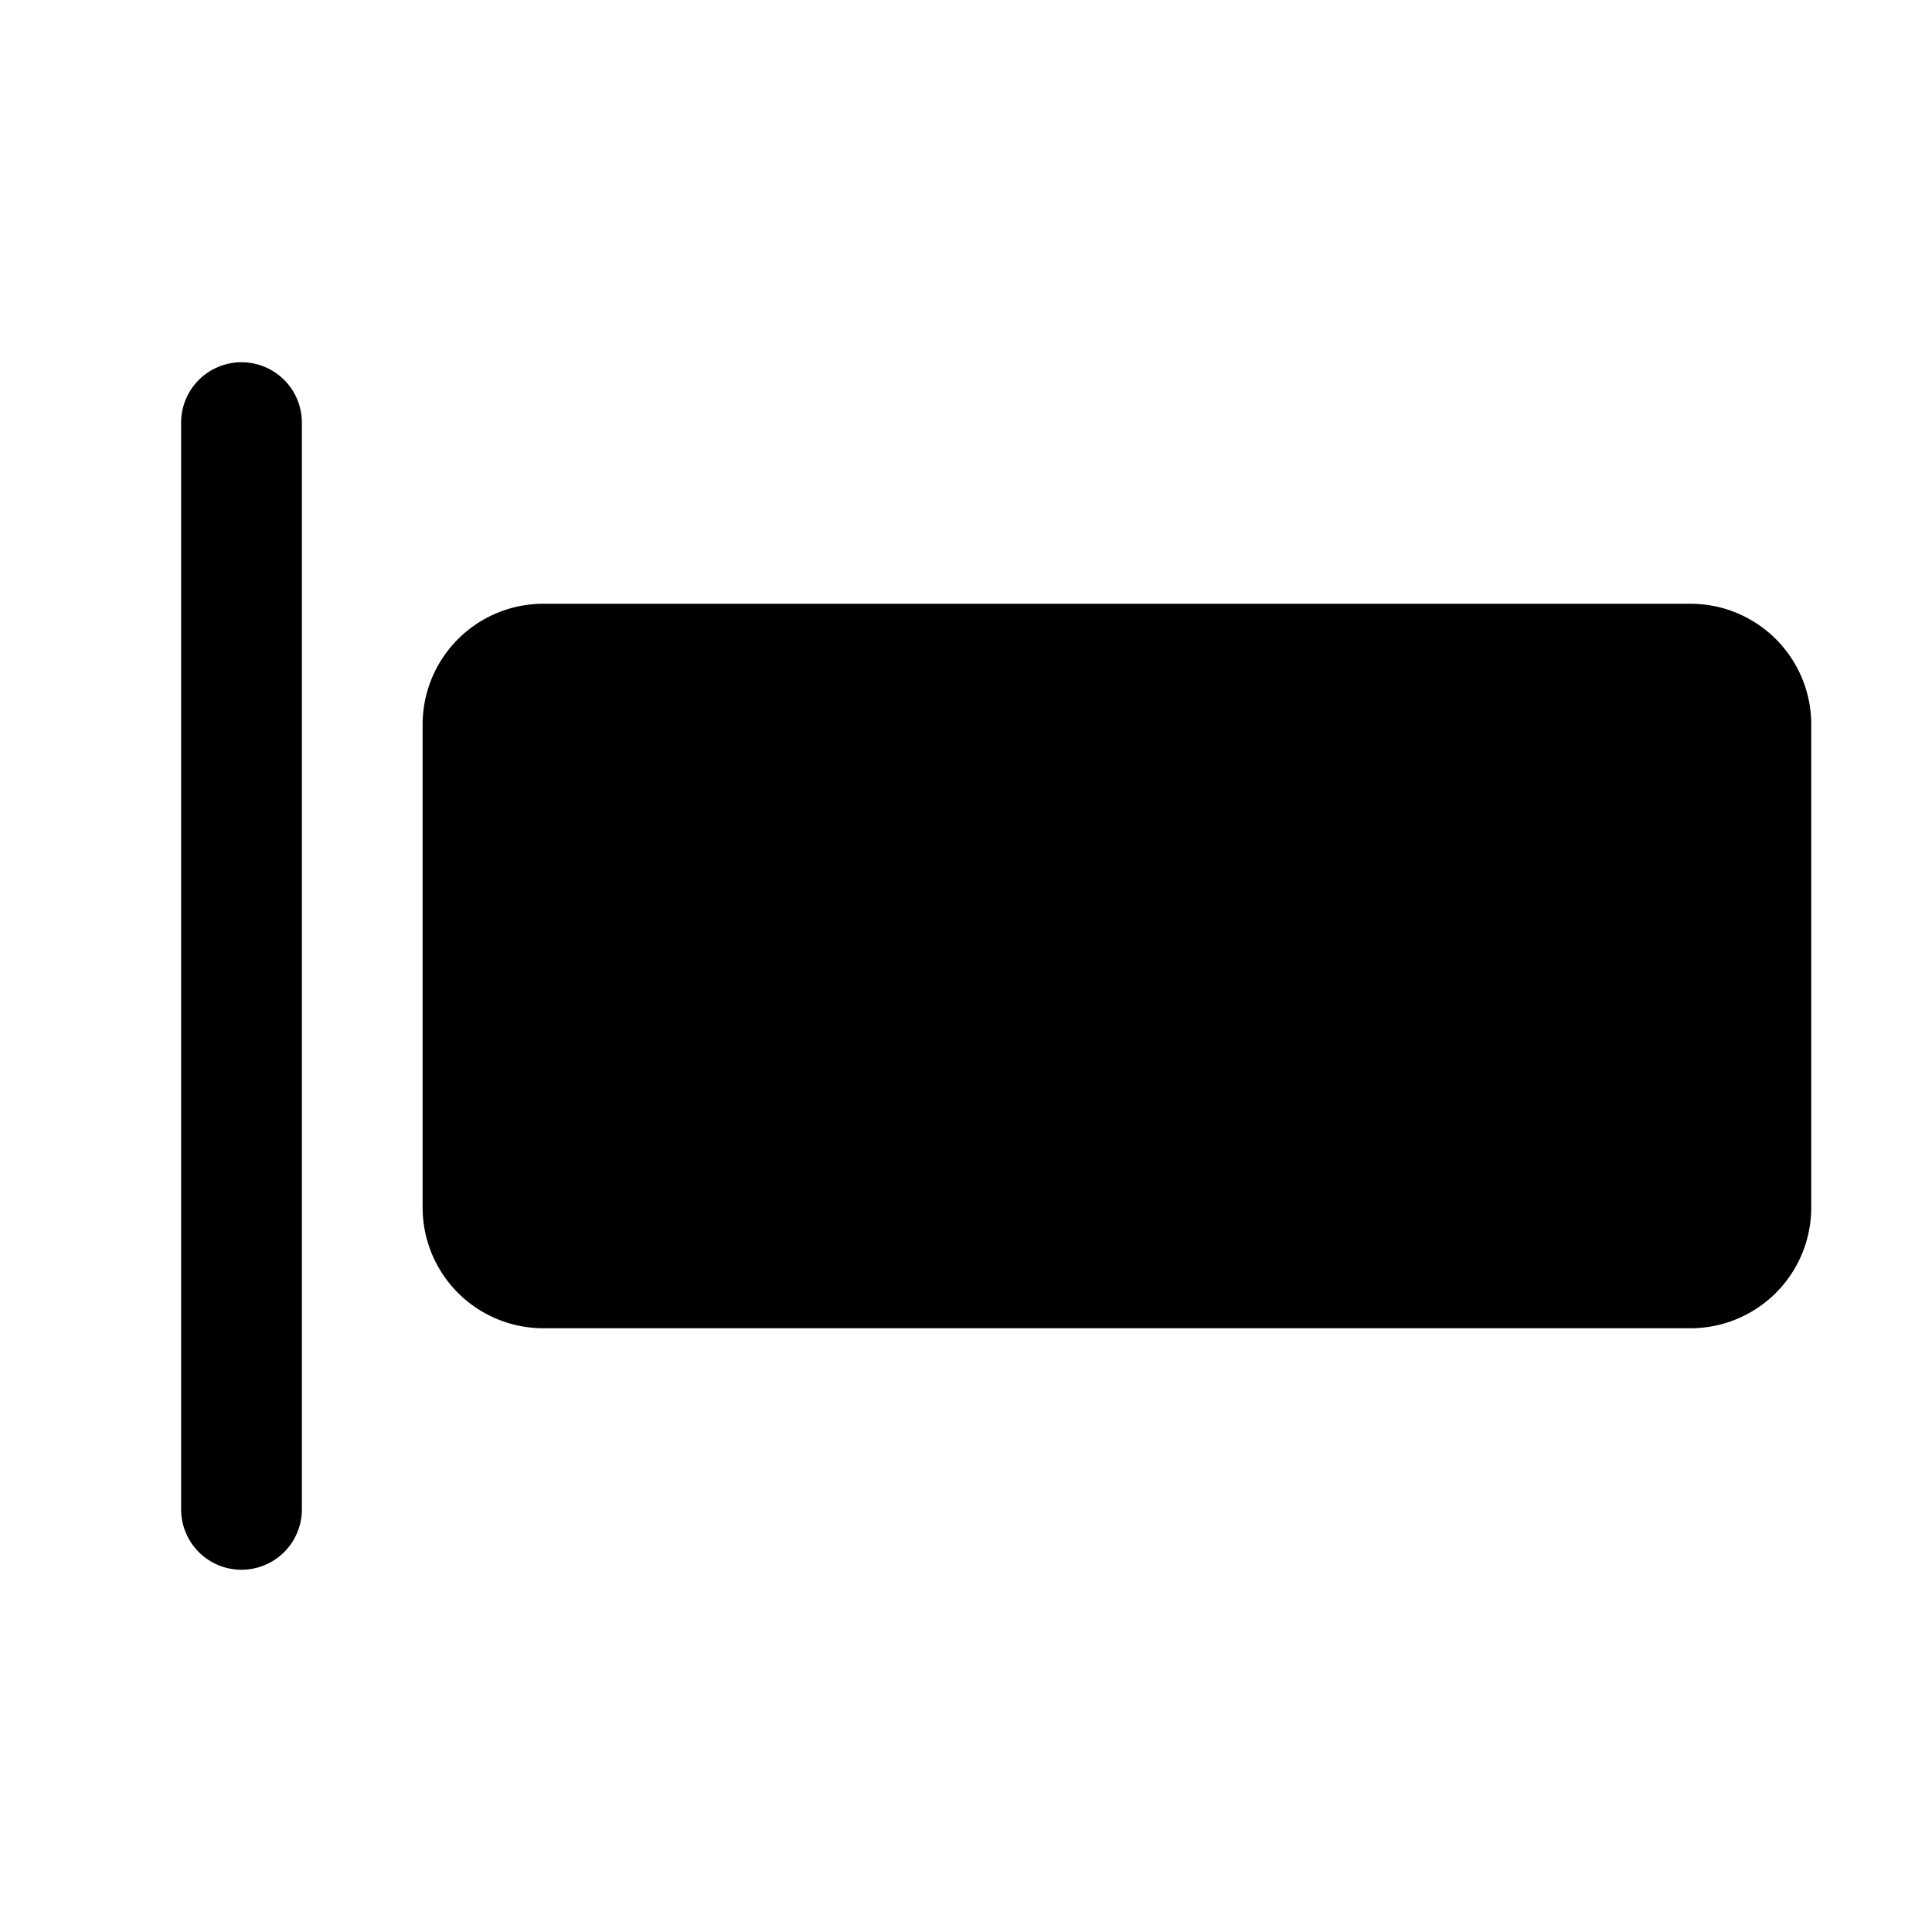 <svg xmlns="http://www.w3.org/2000/svg" viewBox="0 0 256 256"><rect width="256" height="256" fill="none"/><path d="M40,56V200a8,8,0,0,1-16,0V56a8,8,0,0,1,16,0ZM224,80H72A16,16,0,0,0,56,96v64a16,16,0,0,0,16,16H224a16,16,0,0,0,16-16V96A16,16,0,0,0,224,80Z"/></svg>